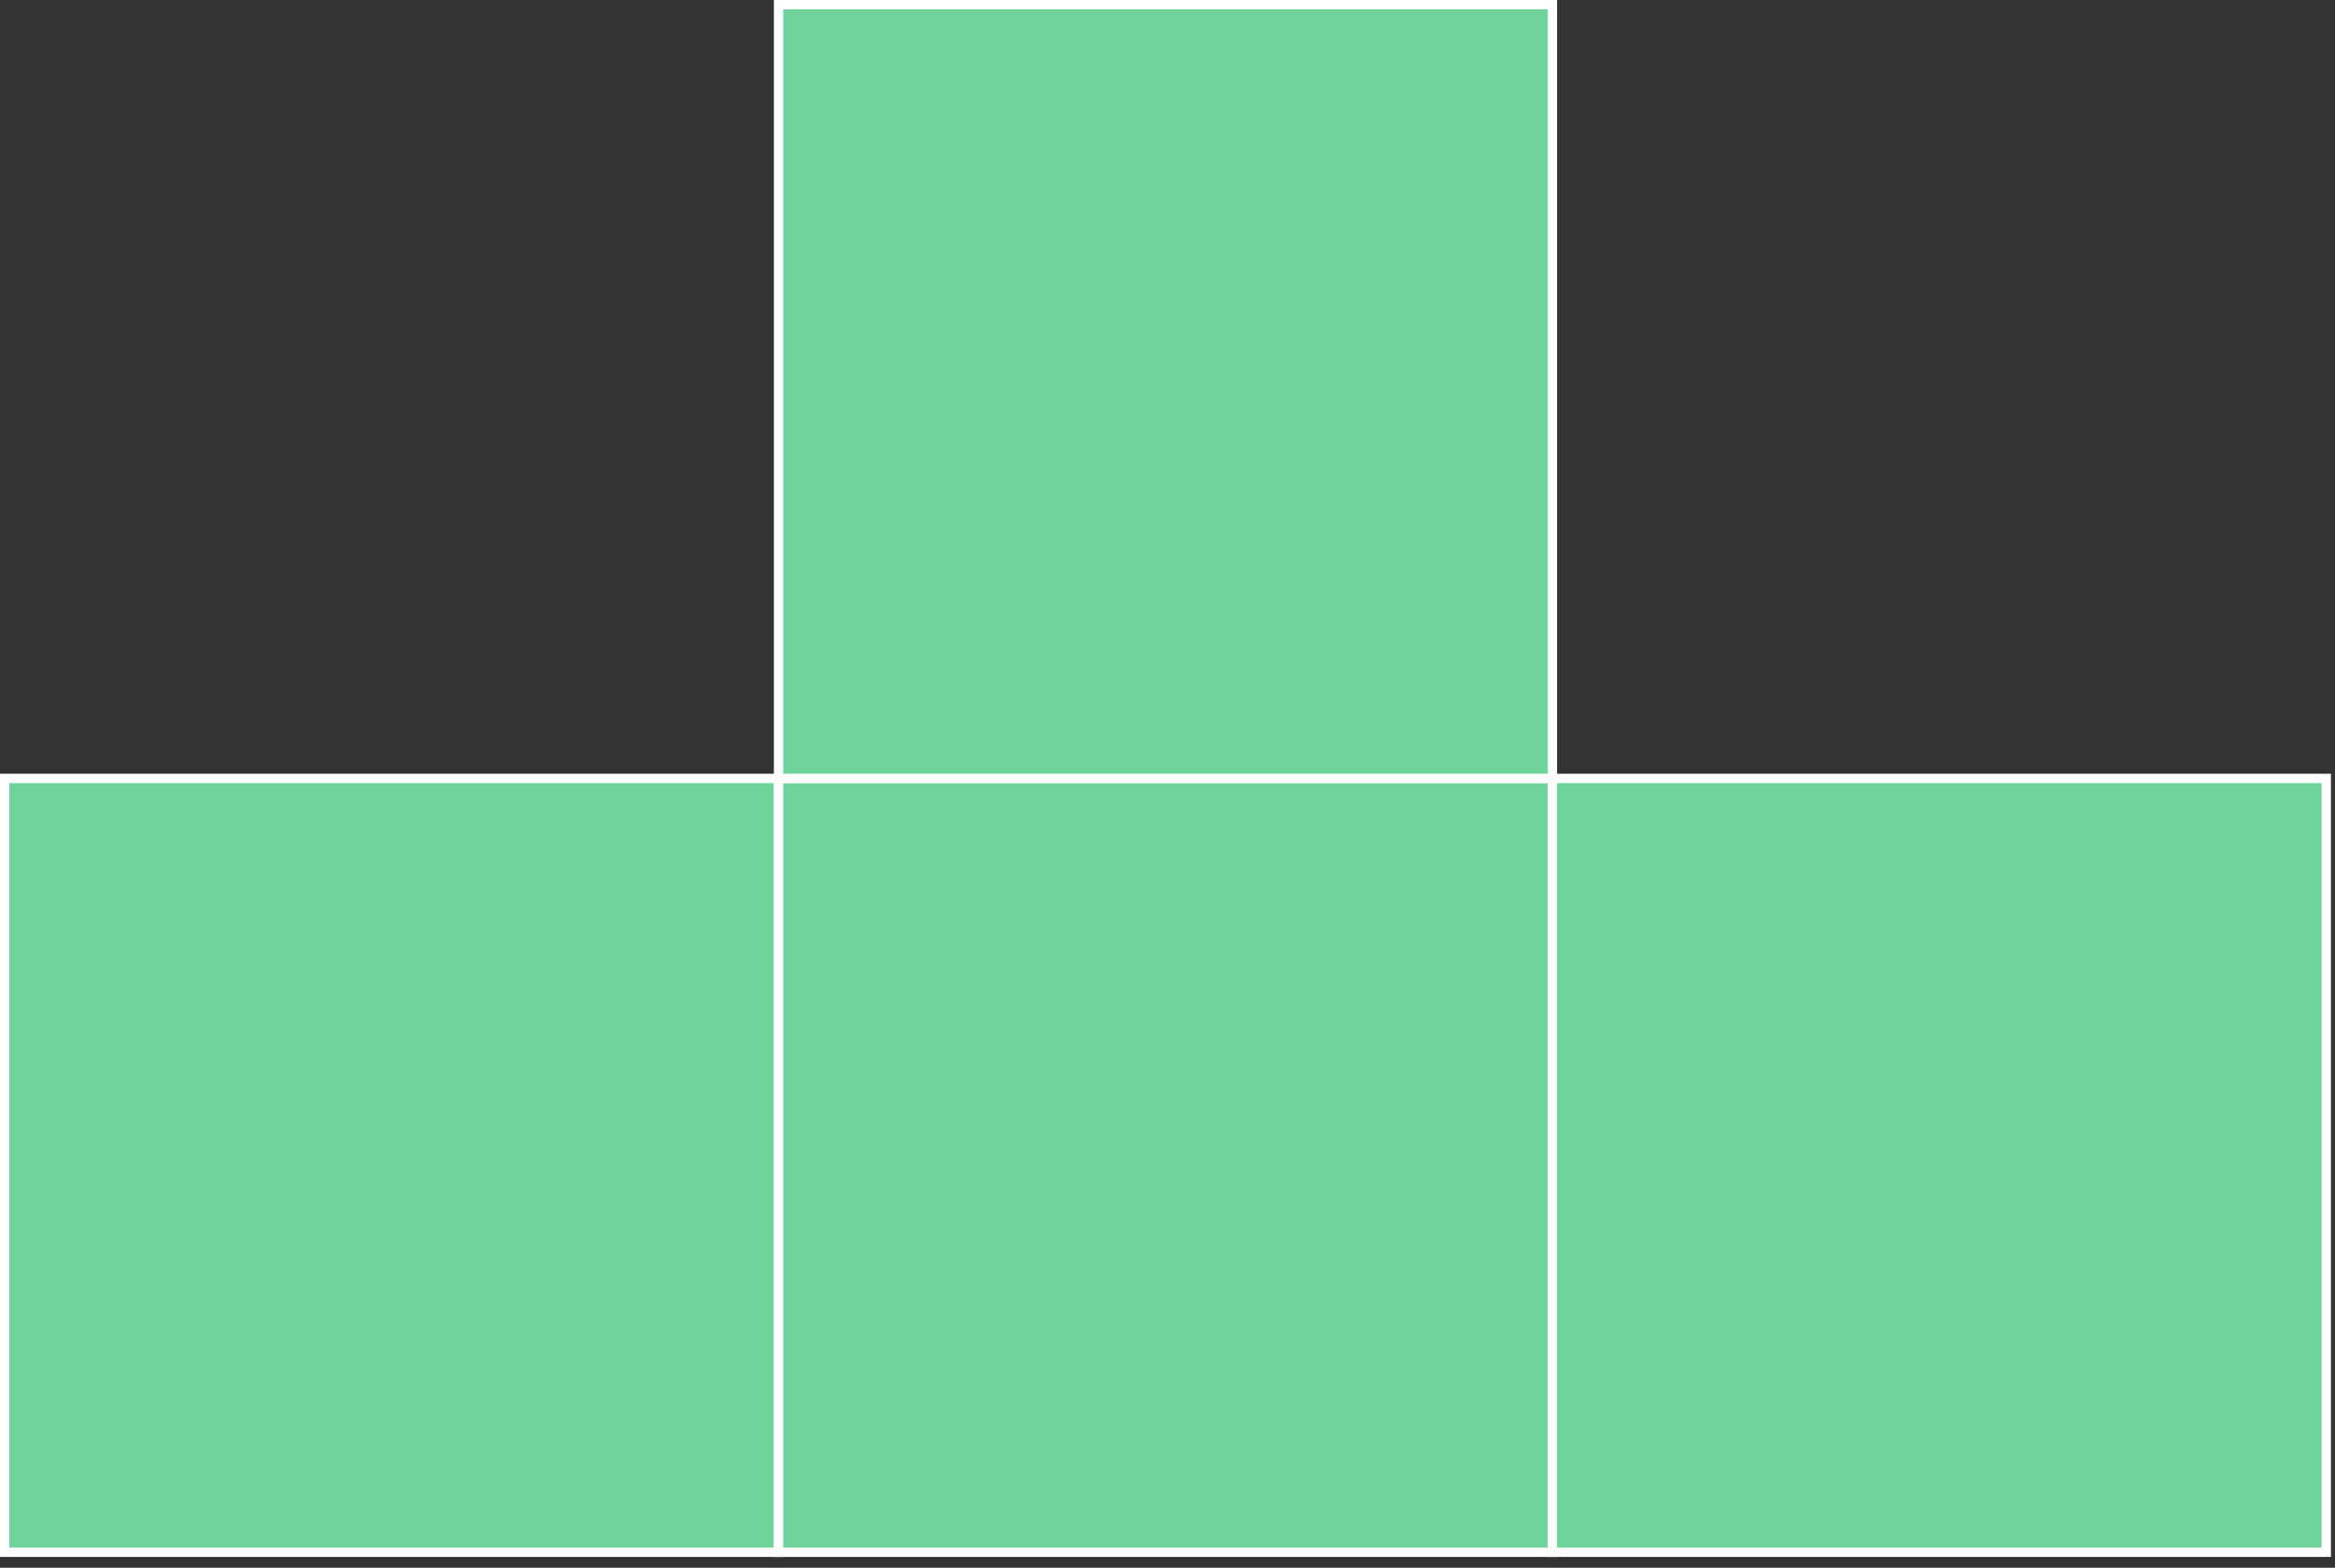 <?xml version="1.0" encoding="UTF-8"?> <svg xmlns="http://www.w3.org/2000/svg" width="207" height="139" viewBox="0 0 207 139" fill="none"><rect x="0" y="0" width="207" height="139" fill="#333333" stroke="none"/> <rect x="0.413" y="137.623" width="68.605" height="68.605" transform="rotate(-90 0.413 137.623)" fill="#6ED399" stroke="white" stroke-width="0.827"></rect> <rect x="69.019" y="137.623" width="68.605" height="68.605" transform="rotate(-90 69.019 137.623)" fill="#6ED399" stroke="white" stroke-width="0.827"></rect> <rect x="137.622" y="137.623" width="68.605" height="68.605" transform="rotate(-90 137.622 137.623)" fill="#6ED399" stroke="white" stroke-width="0.827"></rect> <rect x="69.019" y="69.018" width="68.605" height="68.605" transform="rotate(-90 69.019 69.018)" fill="#6ED399" stroke="white" stroke-width="0.827"></rect> </svg> 